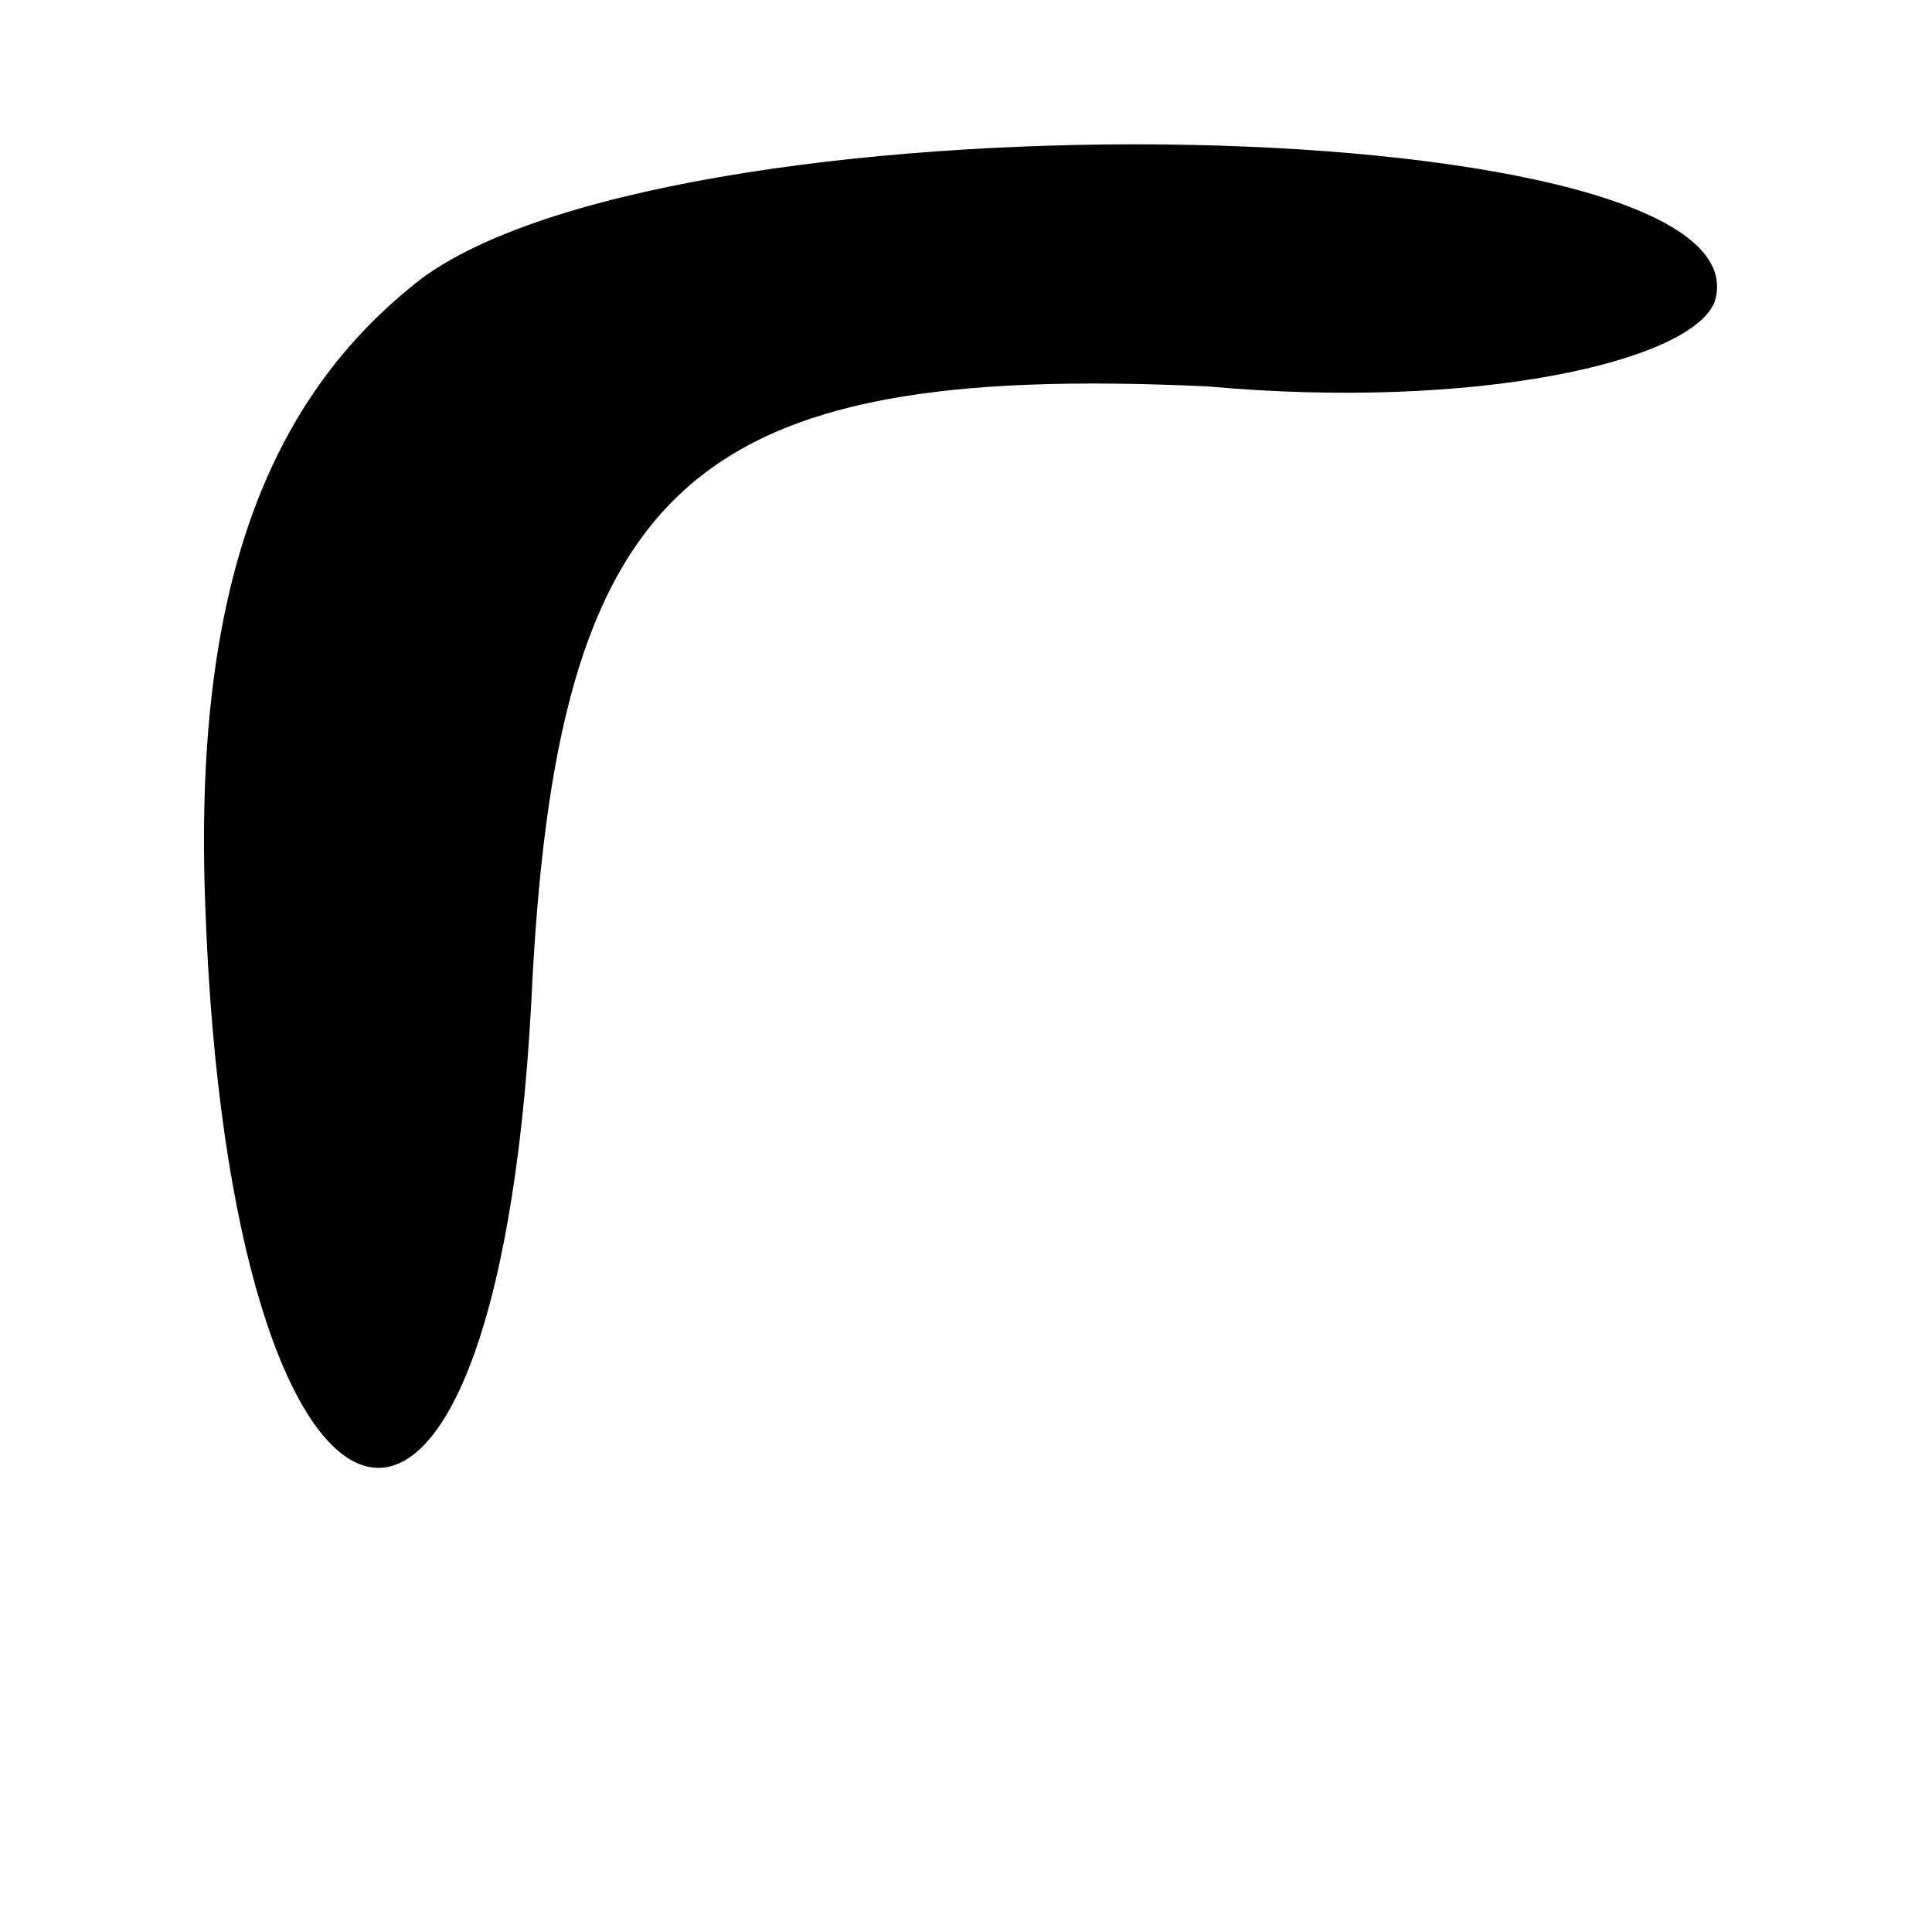 <?xml version="1.0" standalone="no"?>
<!DOCTYPE svg PUBLIC "-//W3C//DTD SVG 20010904//EN"
 "http://www.w3.org/TR/2001/REC-SVG-20010904/DTD/svg10.dtd">
<svg version="1.0" xmlns="http://www.w3.org/2000/svg"
 width="16pt" height="16pt" viewBox="0 0 16 16"
 preserveAspectRatio="xMidYMid meet">

<g transform="translate(0,16) scale(0.1,-0.1)"
fill="#000000" stroke="none">
<path d="M35 137 c-13 -10 -19 -26 -18 -52 2 -57 24 -64 27 -8 2 43 13 53 56
51 22 -2 40 2 42 7 5 16 -85 18 -107 2z"/>
</g>
</svg>
